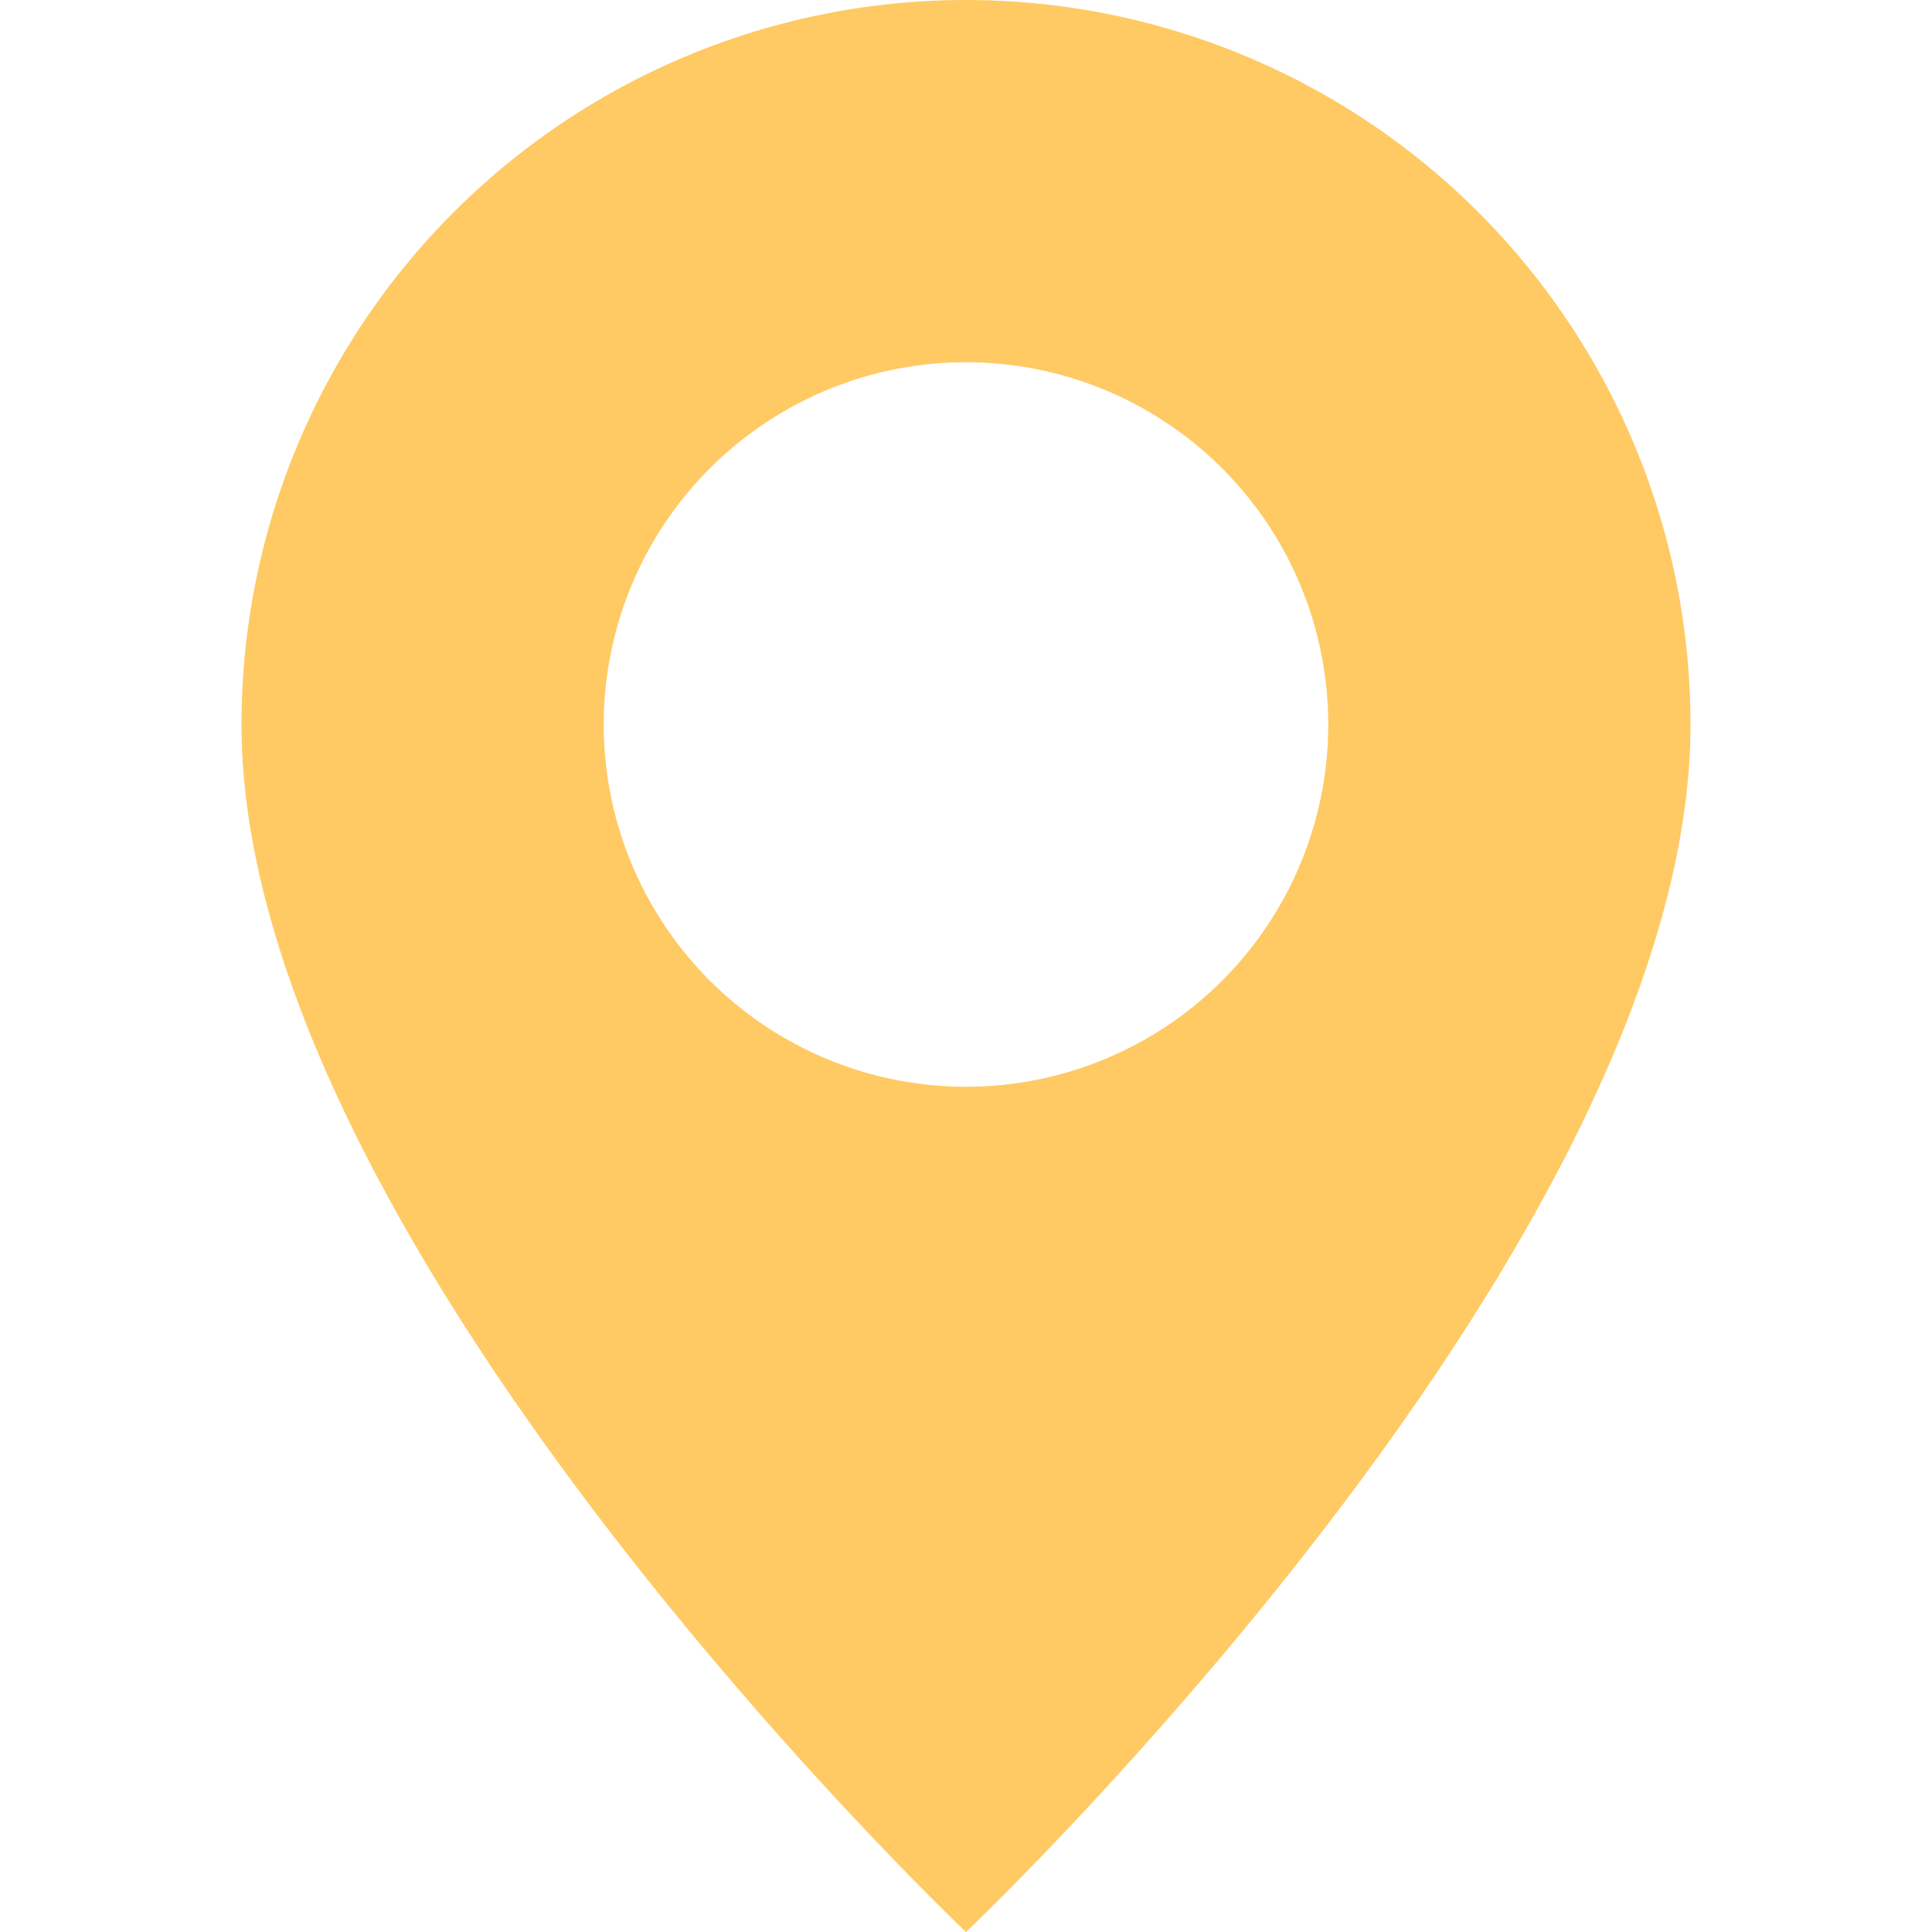 <?xml version="1.0" encoding="UTF-8"?> <svg xmlns="http://www.w3.org/2000/svg" width="24" height="24" fill="none"> <g clip-path="url(#a)"> <path fill-rule="evenodd" clip-rule="evenodd" d="M12 24s9-8.529 9-15A9 9 0 1 0 3 9c0 6.471 9 15 9 15Zm0-10.5a4.5 4.5 0 1 0 0-9 4.5 4.5 0 0 0 0 9Z" fill="#FFCA63"></path> </g> <defs> <clipPath id="a"> <path fill="#fff" d="M0 0h24v24H0z"></path> </clipPath> </defs> </svg> 